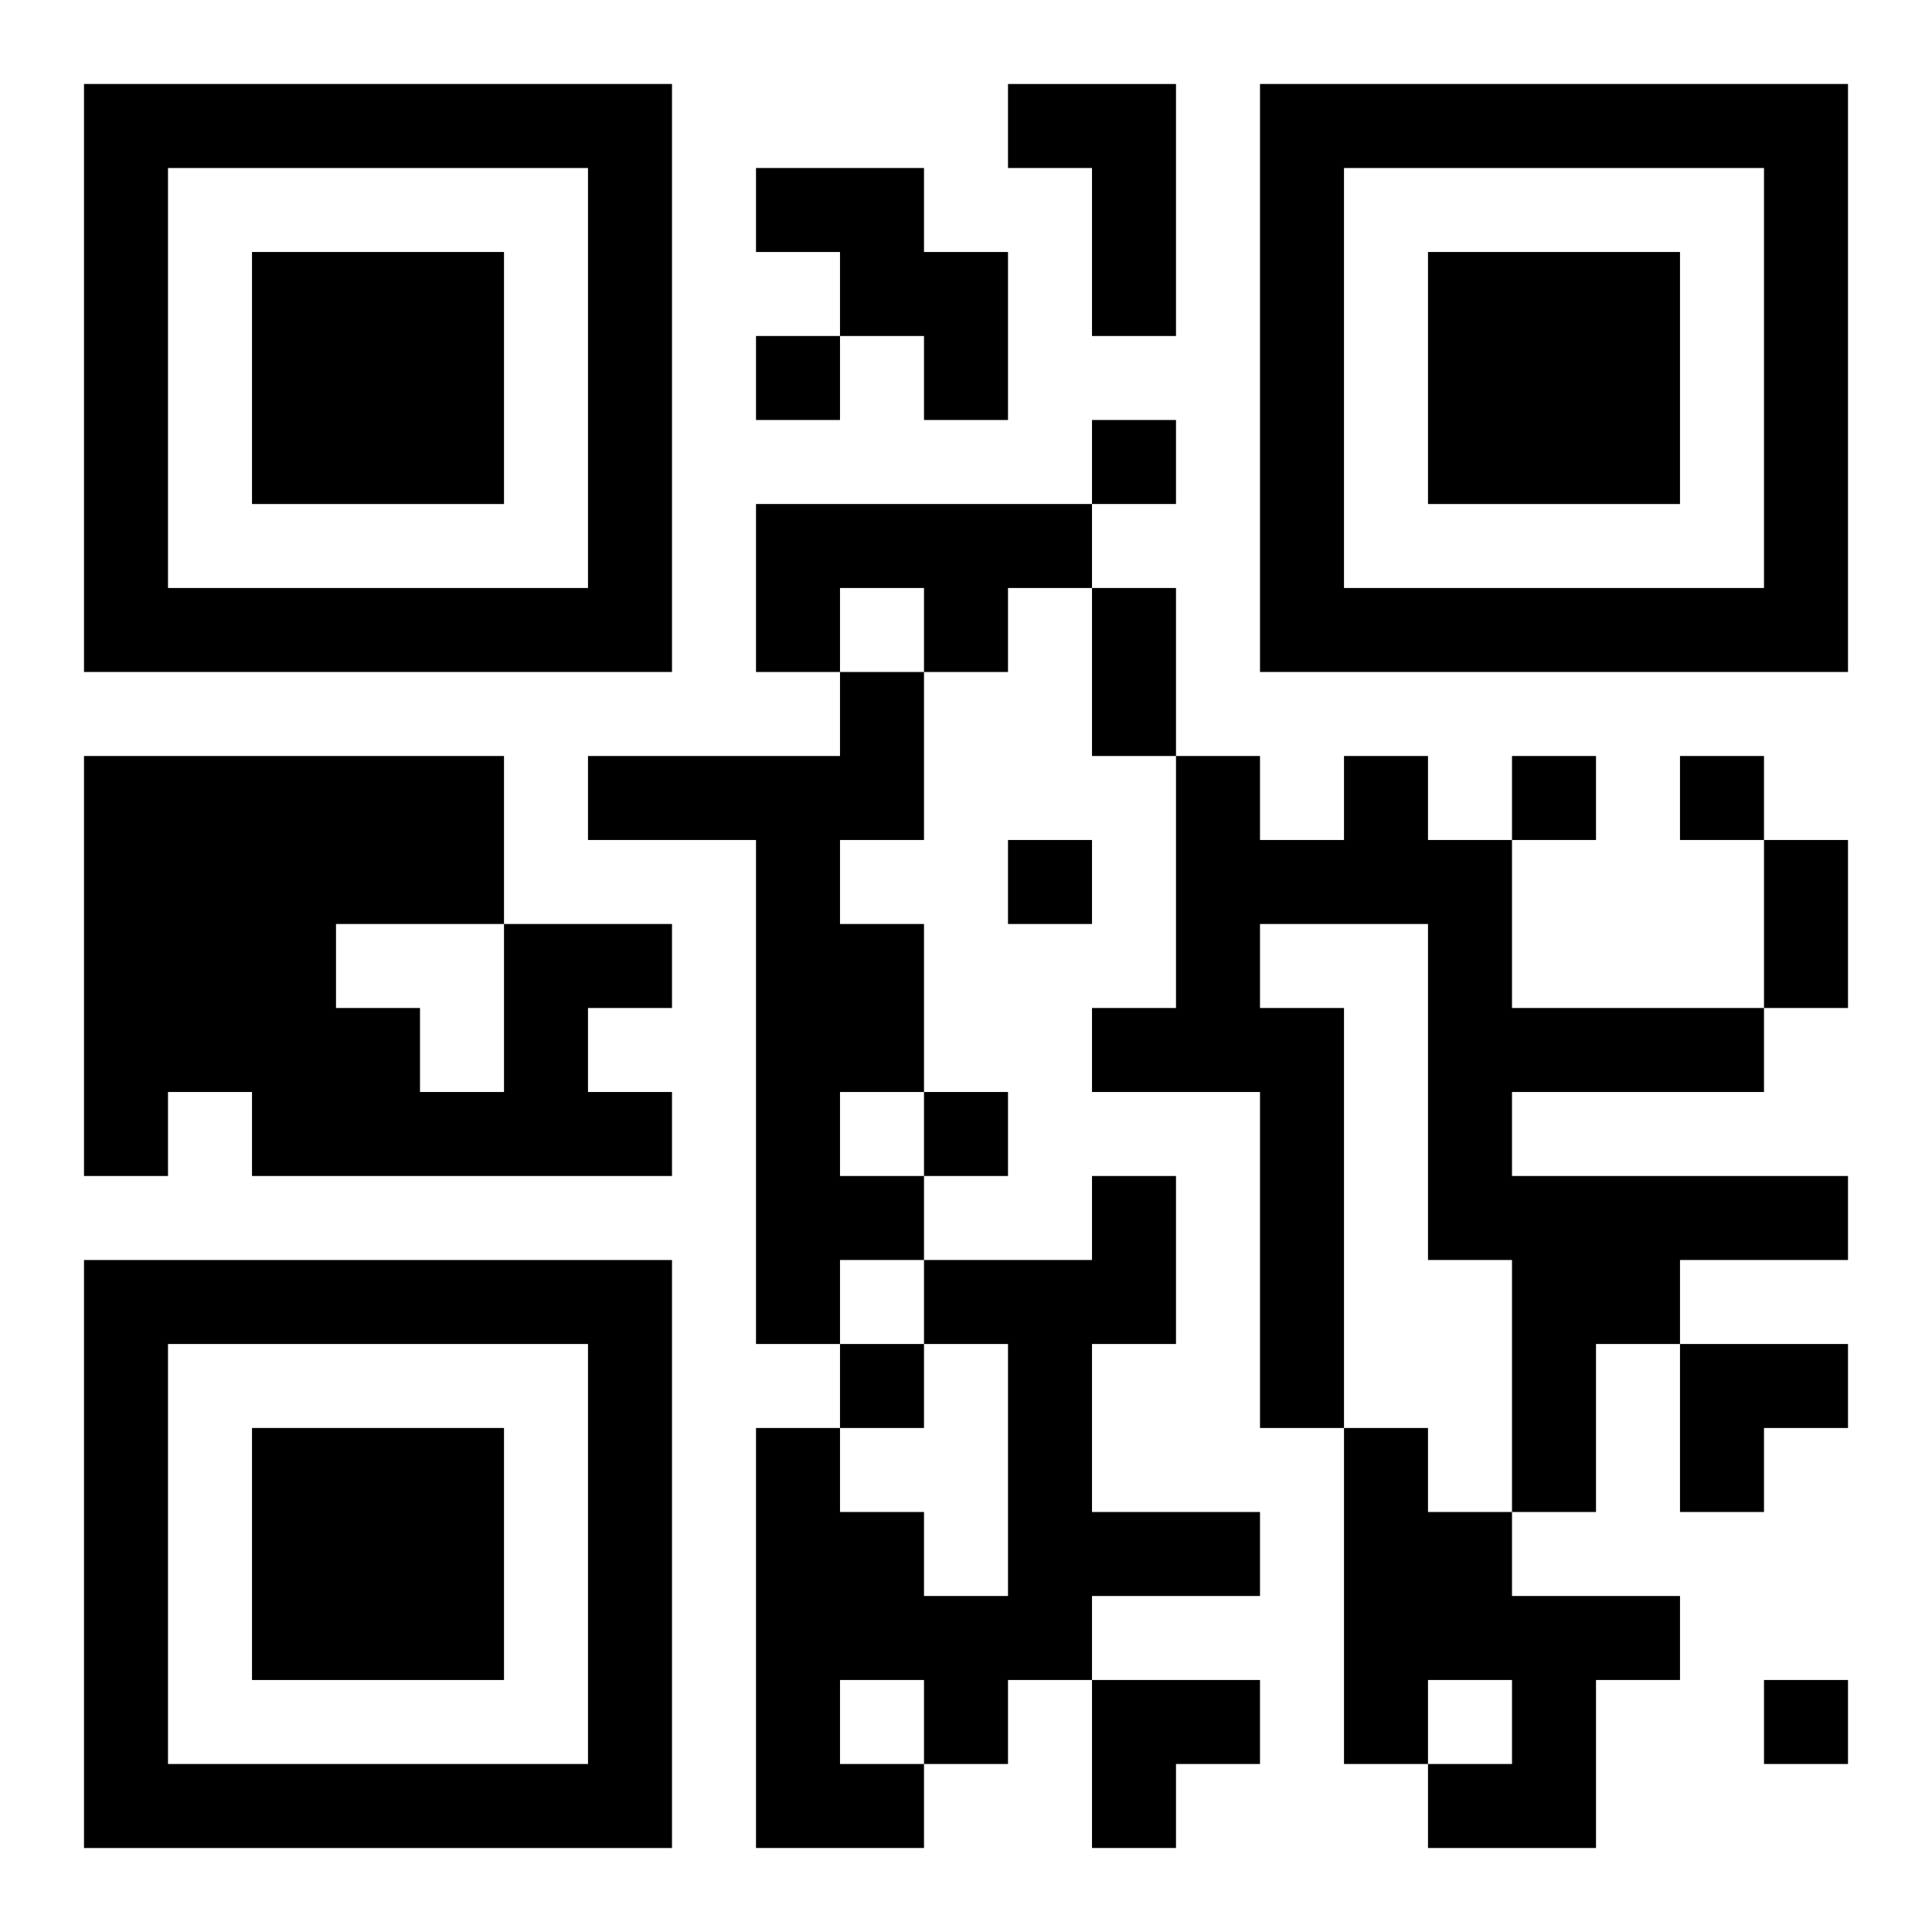 <?xml version="1.0" encoding="UTF-8"?>
<svg width="250" height="250" baseProfile="full" version="1.1" viewBox="-1 -1 23 23" xmlns="http://www.w3.org/2000/svg" xmlns:xlink="http://www.w3.org/1999/xlink"><symbol id="a"><path d="m0 7v7h7v-7h-7zm1 1h5v5h-5v-5zm1 1v3h3v-3h-3z"/></symbol><use y="-7" xlink:href="#a"/><use y="7" xlink:href="#a"/><use x="14" y="-7" xlink:href="#a"/><path d="m11 0h2v3h-1v-2h-1v-1m-3 1h2v1h1v2h-1v-1h-1v-1h-1v-1m0 4h4v1h-1v1h-1v-1h-1v1h-1v-2m1 2h1v2h-1v1h1v2h-1v1h1v1h-1v1h-1v-6h-2v-1h3v-1m6 1h1v1h1v2h3v1h-3v1h4v1h-2v1h-1v2h-1v-3h-1v-4h-2v1h1v5h-1v-4h-2v-1h1v-3h1v1h1v-1m-10 2h2v1h-1v1h1v1h-5v-1h-1v1h-1v-5h5v2m-2 0v1h1v1h1v-2h-2m9 3h1v2h-1v2h2v1h-2v1h-1v1h-1v1h-2v-5h1v1h1v1h1v-3h-1v-1h2v-1m-3 6v1h1v-1h-1m6-3h1v1h1v1h2v1h-1v2h-2v-1h1v-1h-1v1h-1v-4m-7-13v1h1v-1h-1m4 1v1h1v-1h-1m5 4v1h1v-1h-1m2 0v1h1v-1h-1m-8 1v1h1v-1h-1m-1 3v1h1v-1h-1m-1 3v1h1v-1h-1m11 4v1h1v-1h-1m-8-13h1v2h-1v-2m8 3h1v2h-1v-2m-1 6h2v1h-1v1h-1zm-7 4h2v1h-1v1h-1z"/></svg>
